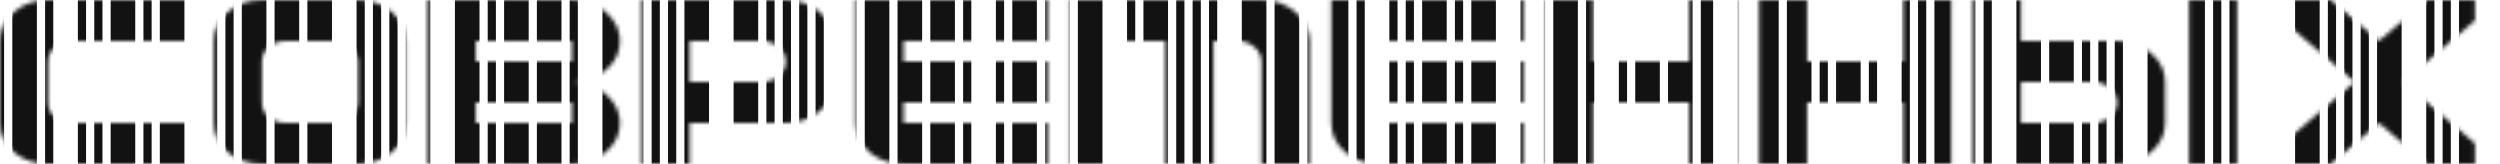 <?xml version="1.0" encoding="UTF-8"?> <svg xmlns="http://www.w3.org/2000/svg" width="610" height="40" viewBox="0 0 610 40" fill="none"><mask id="mask0_849_187" style="mask-type:alpha" maskUnits="userSpaceOnUse" x="0" y="0" width="604" height="40"><path d="M11.719 40C8.438 40 5.651 39.036 3.359 37.109C1.12 35.13 0 32.76 0 30V10C0 7.24 1.12 4.896 3.359 2.969C5.651 0.99 8.438 0 11.719 0H46.875V10H17.578C15.963 10 14.557 10.495 13.359 11.484C12.266 12.474 11.719 13.646 11.719 15V25C11.719 26.406 12.266 27.604 13.359 28.594C14.557 29.531 15.963 30 17.578 30H46.875V40H11.719ZM81.484 30C83.099 30 84.479 29.531 85.625 28.594C86.771 27.604 87.344 26.406 87.344 25V15C87.344 13.646 86.771 12.474 85.625 11.484C84.479 10.495 83.099 10 81.484 10H69.766C68.151 10 66.745 10.495 65.547 11.484C64.453 12.474 63.906 13.646 63.906 15V25C63.906 26.406 64.453 27.604 65.547 28.594C66.745 29.531 68.151 30 69.766 30H81.484ZM63.906 40C60.625 40 57.839 39.036 55.547 37.109C53.307 35.13 52.188 32.76 52.188 30V10C52.188 7.24 53.307 4.896 55.547 2.969C57.839 0.99 60.625 0 63.906 0H87.344C90.573 0 93.333 0.99 95.625 2.969C97.917 4.948 99.062 7.292 99.062 10V30C99.062 32.812 97.917 35.182 95.625 37.109C93.333 39.036 90.573 40 87.344 40H63.906ZM139.531 30V25H116.094V30H139.531ZM139.531 15V10H116.094V15H139.531ZM104.375 40V0H139.531C142.76 0 145.521 0.99 147.812 2.969C150.104 4.948 151.25 7.292 151.25 10C151.25 12.812 150.104 15.182 147.812 17.109C145.521 19.037 142.76 20 139.531 20C142.76 20 145.521 20.99 147.812 22.969C150.104 24.948 151.25 27.292 151.25 30C151.25 32.812 150.104 35.182 147.812 37.109C145.521 39.036 142.76 40 139.531 40H104.375ZM185.859 20C187.474 20 188.854 19.531 190 18.594C191.146 17.604 191.719 16.406 191.719 15C191.719 13.646 191.146 12.474 190 11.484C188.854 10.495 187.474 10 185.859 10H168.281V20H185.859ZM156.562 40V0H191.719C194.948 0 197.708 0.99 200 2.969C202.292 4.948 203.438 7.292 203.438 10V20C203.438 22.812 202.292 25.182 200 27.109C197.708 29.037 194.948 30 191.719 30H168.281V40H156.562ZM220.469 40C217.188 40 214.401 39.036 212.109 37.109C209.87 35.13 208.75 32.76 208.75 30V0H255.625V10H220.469V15H255.625V25H220.469V30H255.625V40H220.469ZM260.938 40V0H307.812C311.042 0 313.802 0.99 316.094 2.969C318.385 4.948 319.531 7.292 319.531 10V40H307.812V15C307.812 13.646 307.24 12.474 306.094 11.484C304.948 10.495 303.568 10 301.953 10H296.094V40H284.375V10H272.656V40H260.938ZM336.562 40C333.281 40 330.495 39.036 328.203 37.109C325.964 35.13 324.844 32.76 324.844 30V0H371.719V10H336.562V15H371.719V25H336.562V30H371.719V40H336.562ZM377.031 40V0H388.75V15H412.188V0H423.906V40H412.188V25H388.75V40H377.031ZM429.219 40V0H440.938V15H464.375V0H476.094V40H464.375V25H440.938V40H429.219ZM510.703 30C512.318 30 513.698 29.531 514.844 28.594C515.99 27.604 516.562 26.406 516.562 25C516.562 23.646 515.99 22.474 514.844 21.484C513.698 20.495 512.318 20 510.703 20H493.125V30H510.703ZM481.406 40V0H493.125V10H516.562C519.792 10 522.552 10.99 524.844 12.969C527.135 14.896 528.281 17.24 528.281 20V30C528.281 32.76 527.135 35.13 524.844 37.109C522.552 39.036 519.792 40 516.562 40H481.406ZM534.141 40V0H545.859V40H534.141ZM557.031 40V35L574.609 20L557.031 5V0H568.75L580.469 10L592.188 0H603.906V5L586.328 20L603.906 35V40H592.188L580.469 30L568.75 40H557.031Z" fill="#171314"></path></mask><g mask="url(#mask0_849_187)"><path d="M418 -21H416V79H418V-21Z" fill="#121212"></path><path d="M426 -21H424V79H426V-21Z" fill="#121212"></path><path d="M434 -21H428V79H434V-21Z" fill="#121212"></path><path d="M442 -21H436V79H442V-21Z" fill="#121212"></path><path d="M446 -21H444V79H446V-21Z" fill="#121212"></path><path d="M454 -21H448V79H454V-21Z" fill="#121212"></path><path d="M458 -21H456V79H458V-21Z" fill="#121212"></path><path d="M466 -21H464V79H466V-21Z" fill="#121212"></path><path d="M470 -21H468V79H470V-21Z" fill="#121212"></path><path d="M478 -21H472V79H478V-21Z" fill="#121212"></path><path d="M482 -21H480V79H482V-21Z" fill="#121212"></path><path d="M486 -21H484V79H486V-21Z" fill="#121212"></path><path d="M498 -21H492V79H498V-21Z" fill="#121212"></path><path d="M506 -21H500V79H506V-21Z" fill="#121212"></path><path d="M510 -21H508V79H510V-21Z" fill="#121212"></path><path d="M514 -21H512V79H514V-21Z" fill="#121212"></path><path d="M518 -21H516V79H518V-21Z" fill="#121212"></path><path d="M530 -21H524V79H530V-21Z" fill="#121212"></path><path d="M538 -21H532V79H538V-21Z" fill="#121212"></path><path d="M542 -21H540V79H542V-21Z" fill="#121212"></path><path d="M550 -21H544V79H550V-21Z" fill="#121212"></path><path d="M554 -21H552V79H554V-21Z" fill="#121212"></path><path d="M566 -21H560V79H566V-21Z" fill="#121212"></path><path d="M570 -21H568V79H570V-21Z" fill="#121212"></path><path d="M574 -21H572V79H574V-21Z" fill="#121212"></path><path d="M578 -21H576V79H578V-21Z" fill="#121212"></path><path d="M586 -21H580V79H586V-21Z" fill="#121212"></path><path d="M594 -21H592V79H594V-21Z" fill="#121212"></path><path d="M598 -21H596V79H598V-21Z" fill="#121212"></path><path d="M606 -21H600V79H606V-21Z" fill="#121212"></path><path d="M1 -21H-1V79H1V-21Z" fill="#121212"></path><path d="M9 -21H3V79H9V-21Z" fill="#121212"></path><path d="M13 -21H11V79H13V-21Z" fill="#121212"></path><path d="M21 -21H19V79H21V-21Z" fill="#121212"></path><path d="M25 -21H23V79H25V-21Z" fill="#121212"></path><path d="M33 -21H27V79H33V-21Z" fill="#121212"></path><path d="M37 -21H35V79H37V-21Z" fill="#121212"></path><path d="M45 -21H39V79H45V-21Z" fill="#121212"></path><path d="M53 -21H51V79H53V-21Z" fill="#121212"></path><path d="M57 -21H55V79H57V-21Z" fill="#121212"></path><path d="M65 -21H59V79H65V-21Z" fill="#121212"></path><path d="M73 -21H67V79H73V-21Z" fill="#121212"></path><path d="M81 -21H75V79H81V-21Z" fill="#121212"></path><path d="M89 -21H87V79H89V-21Z" fill="#121212"></path><path d="M93 -21H91V79H93V-21Z" fill="#121212"></path><path d="M97 -21H95V79H97V-21Z" fill="#121212"></path><path d="M101 -21H99V79H101V-21Z" fill="#121212"></path><path d="M105 -21H103V79H105V-21Z" fill="#121212"></path><path d="M117 -21H111V79H117V-21Z" fill="#121212"></path><path d="M121 -21H119V79H121V-21Z" fill="#121212"></path><path d="M129 -21H123V79H129V-21Z" fill="#121212"></path><path d="M137 -21H131V79H137V-21Z" fill="#121212"></path><path d="M141 -21H139V79H141V-21Z" fill="#121212"></path><path d="M153 -21H147V79H153V-21Z" fill="#121212"></path><path d="M157 -21H155V79H157V-21Z" fill="#121212"></path><path d="M161 -21H159V79H161V-21Z" fill="#121212"></path><path d="M165 -21H163V79H165V-21Z" fill="#121212"></path><path d="M173 -21H167V79H173V-21Z" fill="#121212"></path><path d="M185 -21H179V79H185V-21Z" fill="#121212"></path><path d="M189 -21H187V79H189V-21Z" fill="#121212"></path><path d="M193 -21H191V79H193V-21Z" fill="#121212"></path><path d="M197 -21H195V79H197V-21Z" fill="#121212"></path><path d="M201 -21H199V79H201V-21Z" fill="#121212"></path><path d="M209 -21H207V79H209V-21Z" fill="#121212"></path><path d="M217 -21H211V79H217V-21Z" fill="#121212"></path><path d="M225 -21H219V79H225V-21Z" fill="#121212"></path><path d="M233 -21H227V79H233V-21Z" fill="#121212"></path><path d="M237 -21H235V79H237V-21Z" fill="#121212"></path><path d="M245 -21H243V79H245V-21Z" fill="#121212"></path><path d="M253 -21H247V79H253V-21Z" fill="#121212"></path><path d="M257 -21H255V79H257V-21Z" fill="#121212"></path><path d="M261 -21H259V79H261V-21Z" fill="#121212"></path><path d="M269 -21H263V79H269V-21Z" fill="#121212"></path><path d="M277 -21H275V79H277V-21Z" fill="#121212"></path><path d="M285 -21H279V79H285V-21Z" fill="#121212"></path><path d="M289 -21H287V79H289V-21Z" fill="#121212"></path><path d="M293 -21H291V79H293V-21Z" fill="#121212"></path><path d="M297 -21H295V79H297V-21Z" fill="#121212"></path><path d="M309 -21H303V79H309V-21Z" fill="#121212"></path><path d="M317 -21H311V79H317V-21Z" fill="#121212"></path><path d="M321 -21H319V79H321V-21Z" fill="#121212"></path><path d="M329 -21H323V79H329V-21Z" fill="#121212"></path><path d="M333 -21H331V79H333V-21Z" fill="#121212"></path><path d="M341 -21H339V79H341V-21Z" fill="#121212"></path><path d="M345 -21H343V79H345V-21Z" fill="#121212"></path><path d="M353 -21H347V79H353V-21Z" fill="#121212"></path><path d="M357 -21H355V79H357V-21Z" fill="#121212"></path><path d="M365 -21H359V79H365V-21Z" fill="#121212"></path><path d="M373 -21H371V79H373V-21Z" fill="#121212"></path><path d="M377 -21H375V79H377V-21Z" fill="#121212"></path><path d="M385 -21H379V79H385V-21Z" fill="#121212"></path><path d="M389 -21H387V79H389V-21Z" fill="#121212"></path><path d="M397 -21H395V79H397V-21Z" fill="#121212"></path><path d="M405 -21H399V79H405V-21Z" fill="#121212"></path><path d="M413 -21H407V79H413V-21Z" fill="#121212"></path><path d="M417 -21H415V79H417V-21Z" fill="#121212"></path></g></svg> 